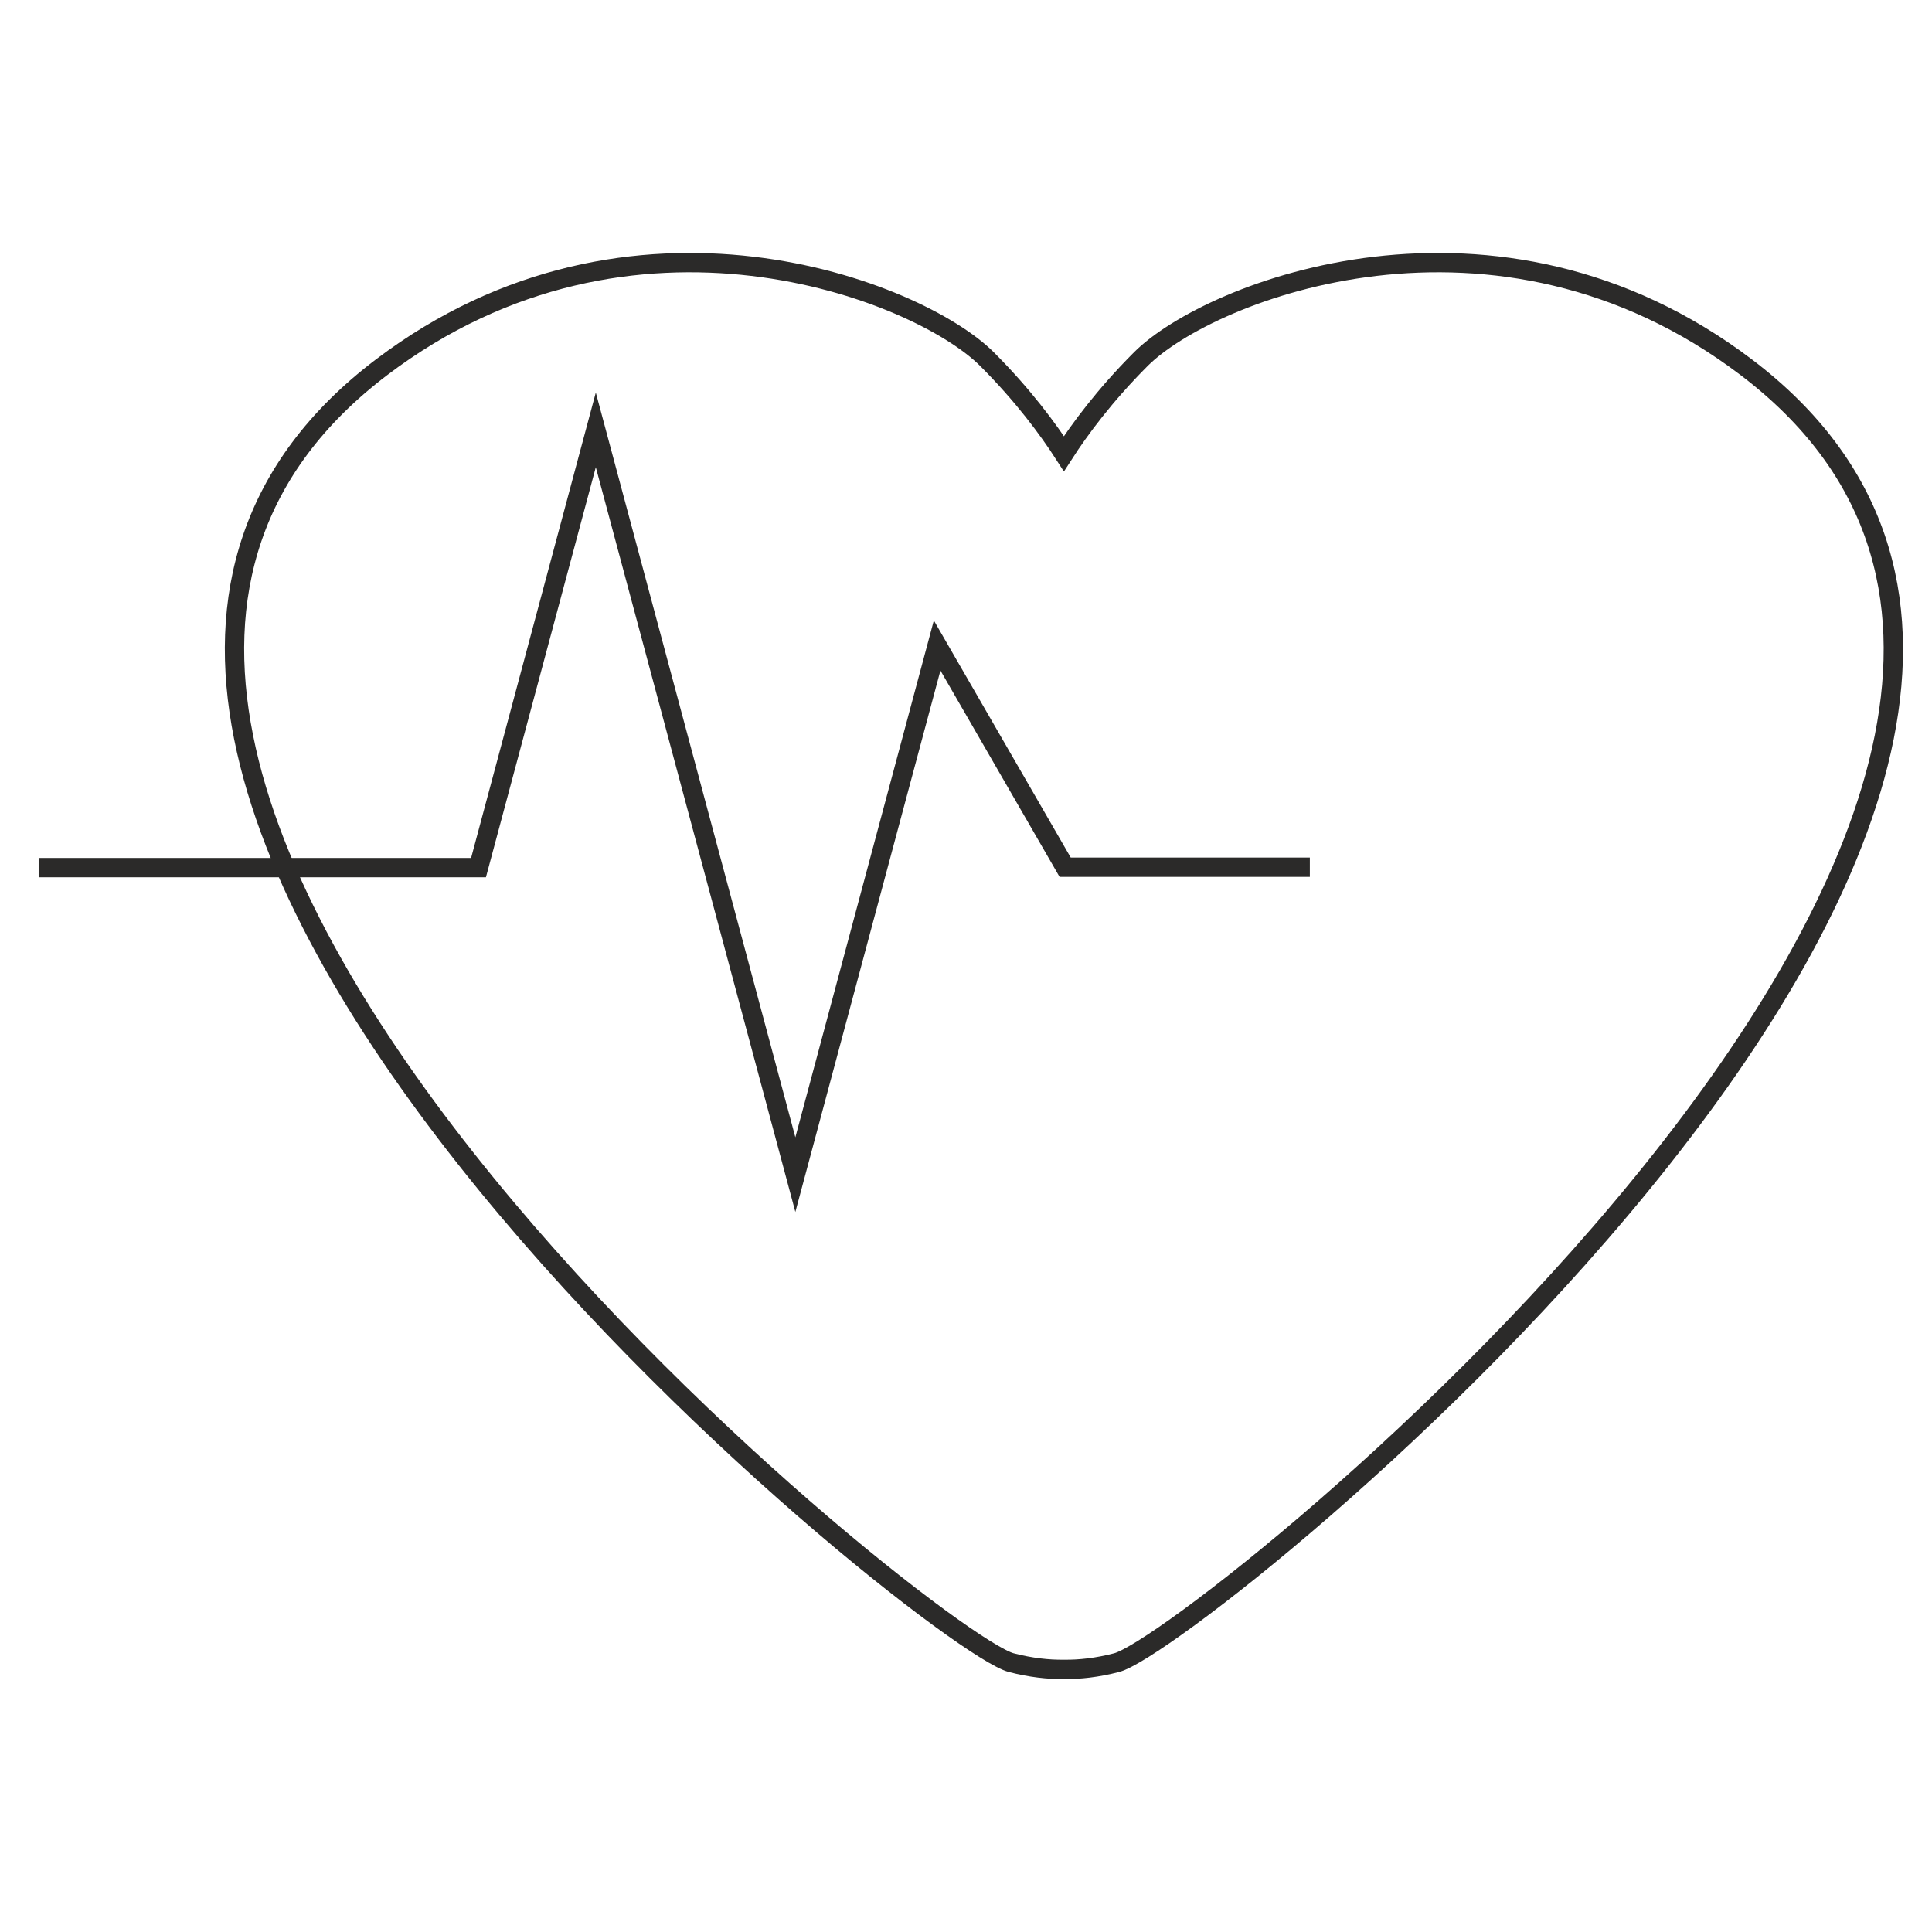 <?xml version="1.0" encoding="UTF-8"?>
<!DOCTYPE svg PUBLIC "-//W3C//DTD SVG 1.1//EN" "http://www.w3.org/Graphics/SVG/1.1/DTD/svg11.dtd">
<!-- Creator: CorelDRAW -->
<svg xmlns="http://www.w3.org/2000/svg" xml:space="preserve" width="8.467mm" height="8.467mm" version="1.1" style="shape-rendering:geometricPrecision; text-rendering:geometricPrecision; image-rendering:optimizeQuality; fill-rule:evenodd; clip-rule:evenodd"
viewBox="0 0 846.66 846.66"
 xmlns:xlink="http://www.w3.org/1999/xlink"
 xmlns:xodm="http://www.corel.com/coreldraw/odm/2003">
 <defs>
  <style type="text/css">
   <![CDATA[
    .str0 {stroke:#2B2A29;stroke-width:8.47;stroke-miterlimit:22.926}
    .fil0 {fill:none}
   ]]>
  </style>
 </defs>
 <g id="Слой_x0020_1">
  <g id="сердце.cdr">
   <path class="fil0 str0" d="M167.25 160.92c109.65,-83.12 235.22,-33.6 265.28,-3.54 15.95,15.96 26.92,30.91 33.71,41.44 6.79,-10.53 17.76,-25.48 33.71,-41.44 30.07,-30.06 155.63,-79.58 265.28,3.54 233.63,177.1 -239.93,558.31 -275.89,567.69 -8.57,2.23 -16.27,3.05 -23.1,2.96 -6.83,0.09 -14.53,-0.73 -23.1,-2.96 -35.96,-9.38 -509.51,-390.59 -275.89,-567.69z"/>
   <polyline class="fil0 str0" points="16.93,380.21 209.7,380.21 261.1,188.39 348.55,514.76 410.68,282.87 466.78,380.04 574.01,380.04 "/>
  </g>
 </g>
</svg>
